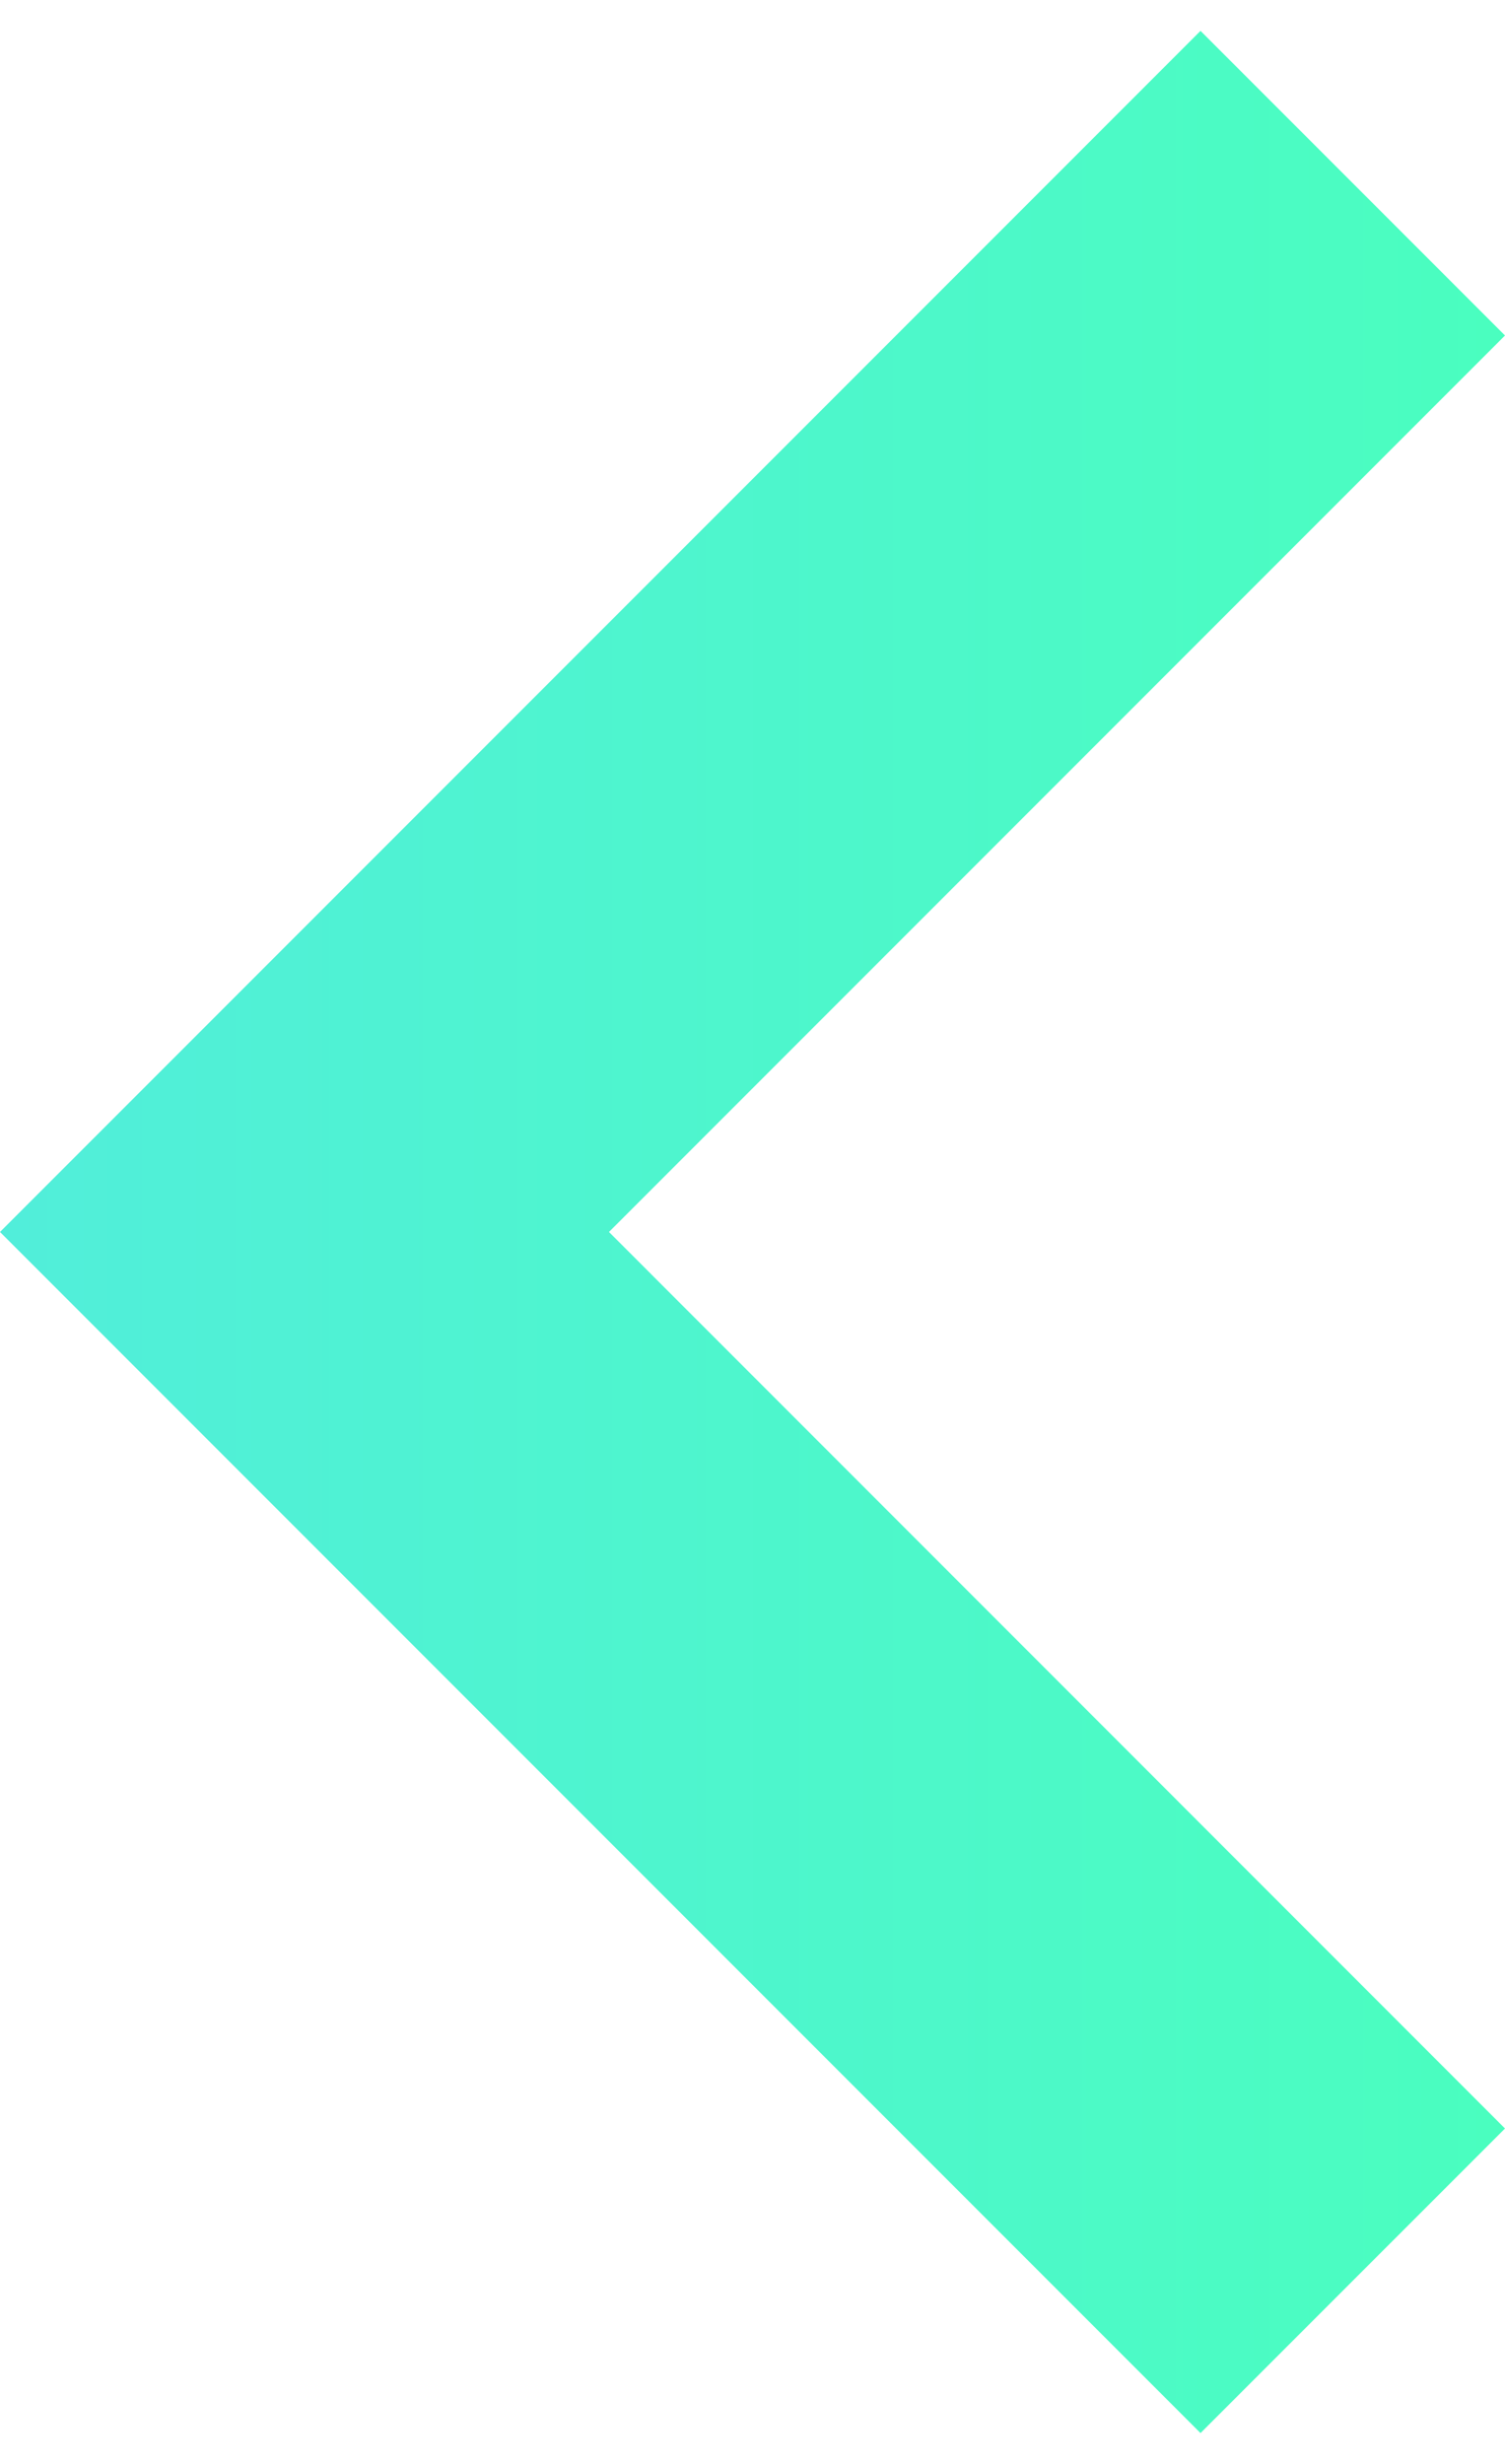 <svg width="22" height="36" viewBox="0 0 22 36" fill="none" xmlns="http://www.w3.org/2000/svg">
<path fill-rule="evenodd" clip-rule="evenodd" d="M22 4.902L17.549 0.451L0 18L17.549 35.549L22 31.099L8.902 18L22 4.902Z" fill="url(#paint0_linear_36_657)"/>
<defs>
<linearGradient id="paint0_linear_36_657" x1="22" y1="18" x2="0" y2="18" gradientUnits="userSpaceOnUse">
<stop stop-color="#4AFEBF"/>
<stop offset="1" stop-color="#51EEDA"/>
</linearGradient>
</defs>
</svg>

